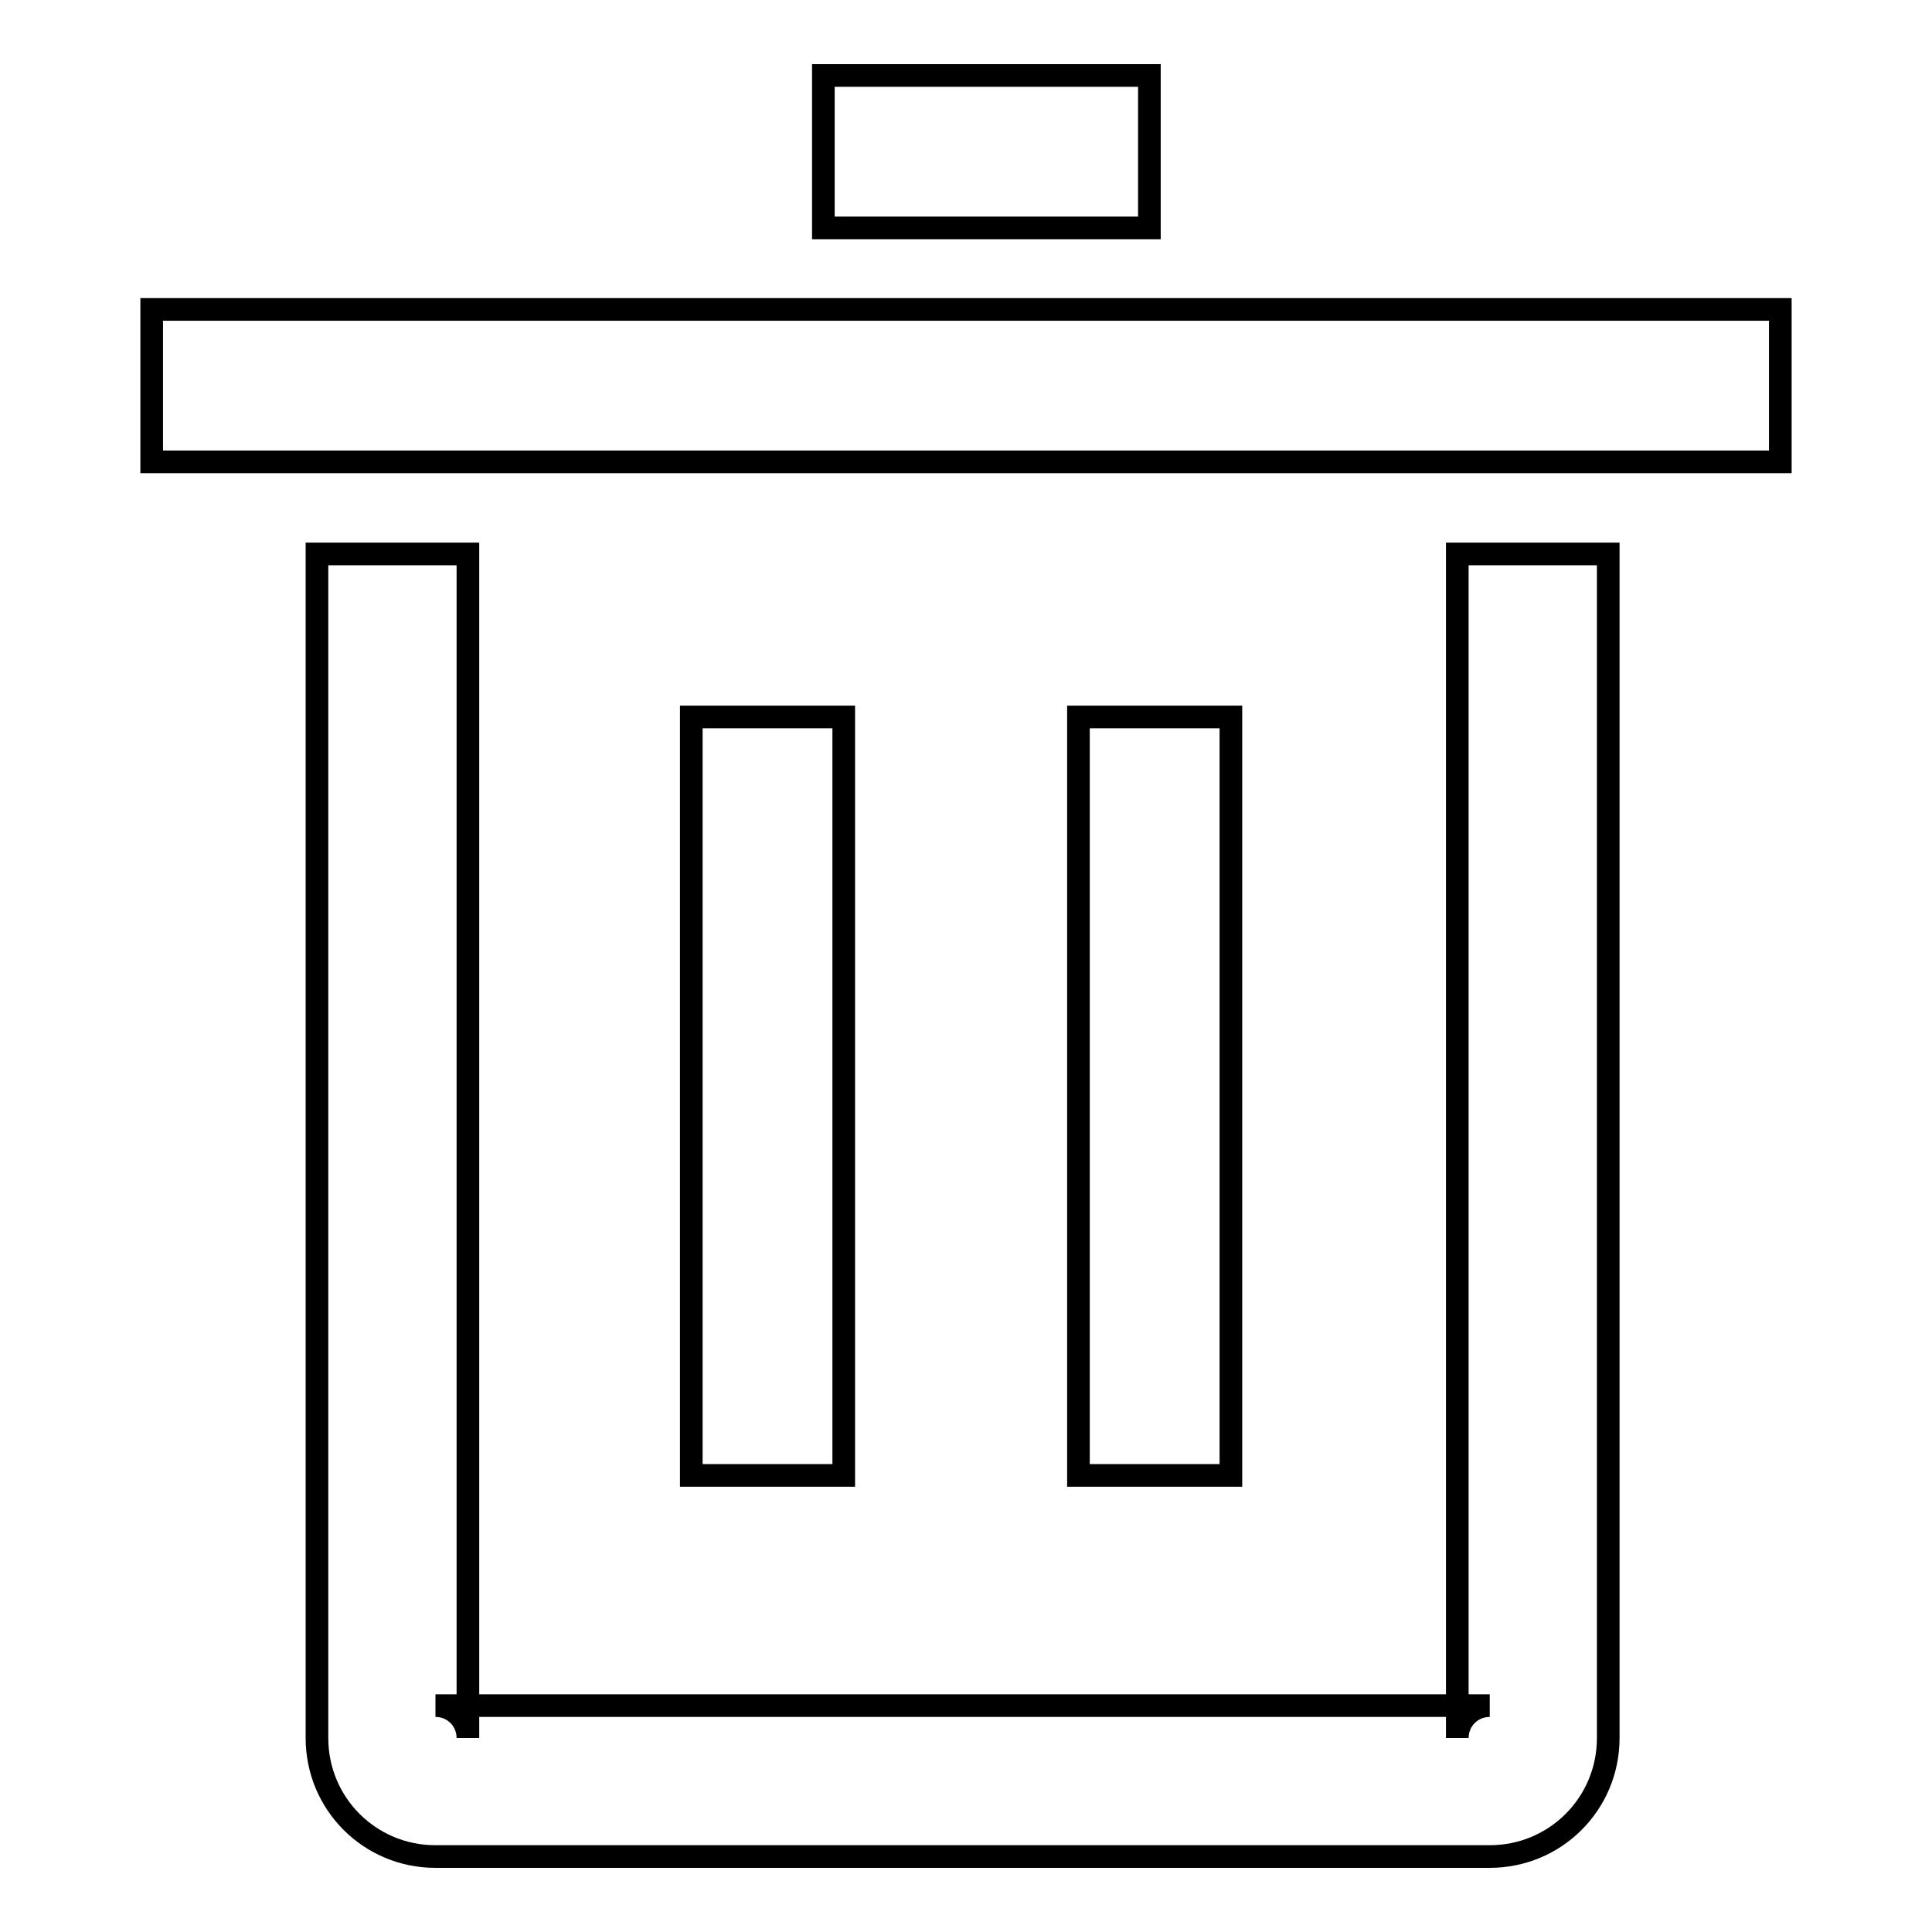 <?xml version="1.0" encoding="utf-8"?>
<!-- Svg Vector Icons : http://www.onlinewebfonts.com/icon -->
<!DOCTYPE svg PUBLIC "-//W3C//DTD SVG 1.1//EN" "http://www.w3.org/Graphics/SVG/1.1/DTD/svg11.dtd">
<svg version="1.1" xmlns="http://www.w3.org/2000/svg" xmlns:xlink="http://www.w3.org/1999/xlink" x="0px" y="0px" viewBox="0 0 256 256" enable-background="new 0 0 256 256" xml:space="preserve">
<g><g><path stroke-width="3" fill-opacity="0" stroke="#000000"  d="M20.1,41h215.8v20.2H20.1V41L20.1,41z"/><path stroke-width="3" fill-opacity="0" stroke="#000000"  d="M152.3,30.2h-43.2V10h43.2V30.2z"/><path stroke-width="3" fill-opacity="0" stroke="#000000"  d="M42,73.4v156.9c0,8.7,7,15.7,15.7,15.7h139.7c8.7,0,15.7-7,15.7-15.7V73.4h-20v156.9c0-2.4,1.9-4.3,4.3-4.3H57.7c2.4,0,4.3,1.9,4.3,4.3V73.4H42z"/><path stroke-width="3" fill-opacity="0" stroke="#000000"  d="M111.8,95v100.5H91.6V95H111.8z"/><path stroke-width="3" fill-opacity="0" stroke="#000000"  d="M163.1,95v100.5h-20.2V95H163.1z"/></g></g>
</svg>